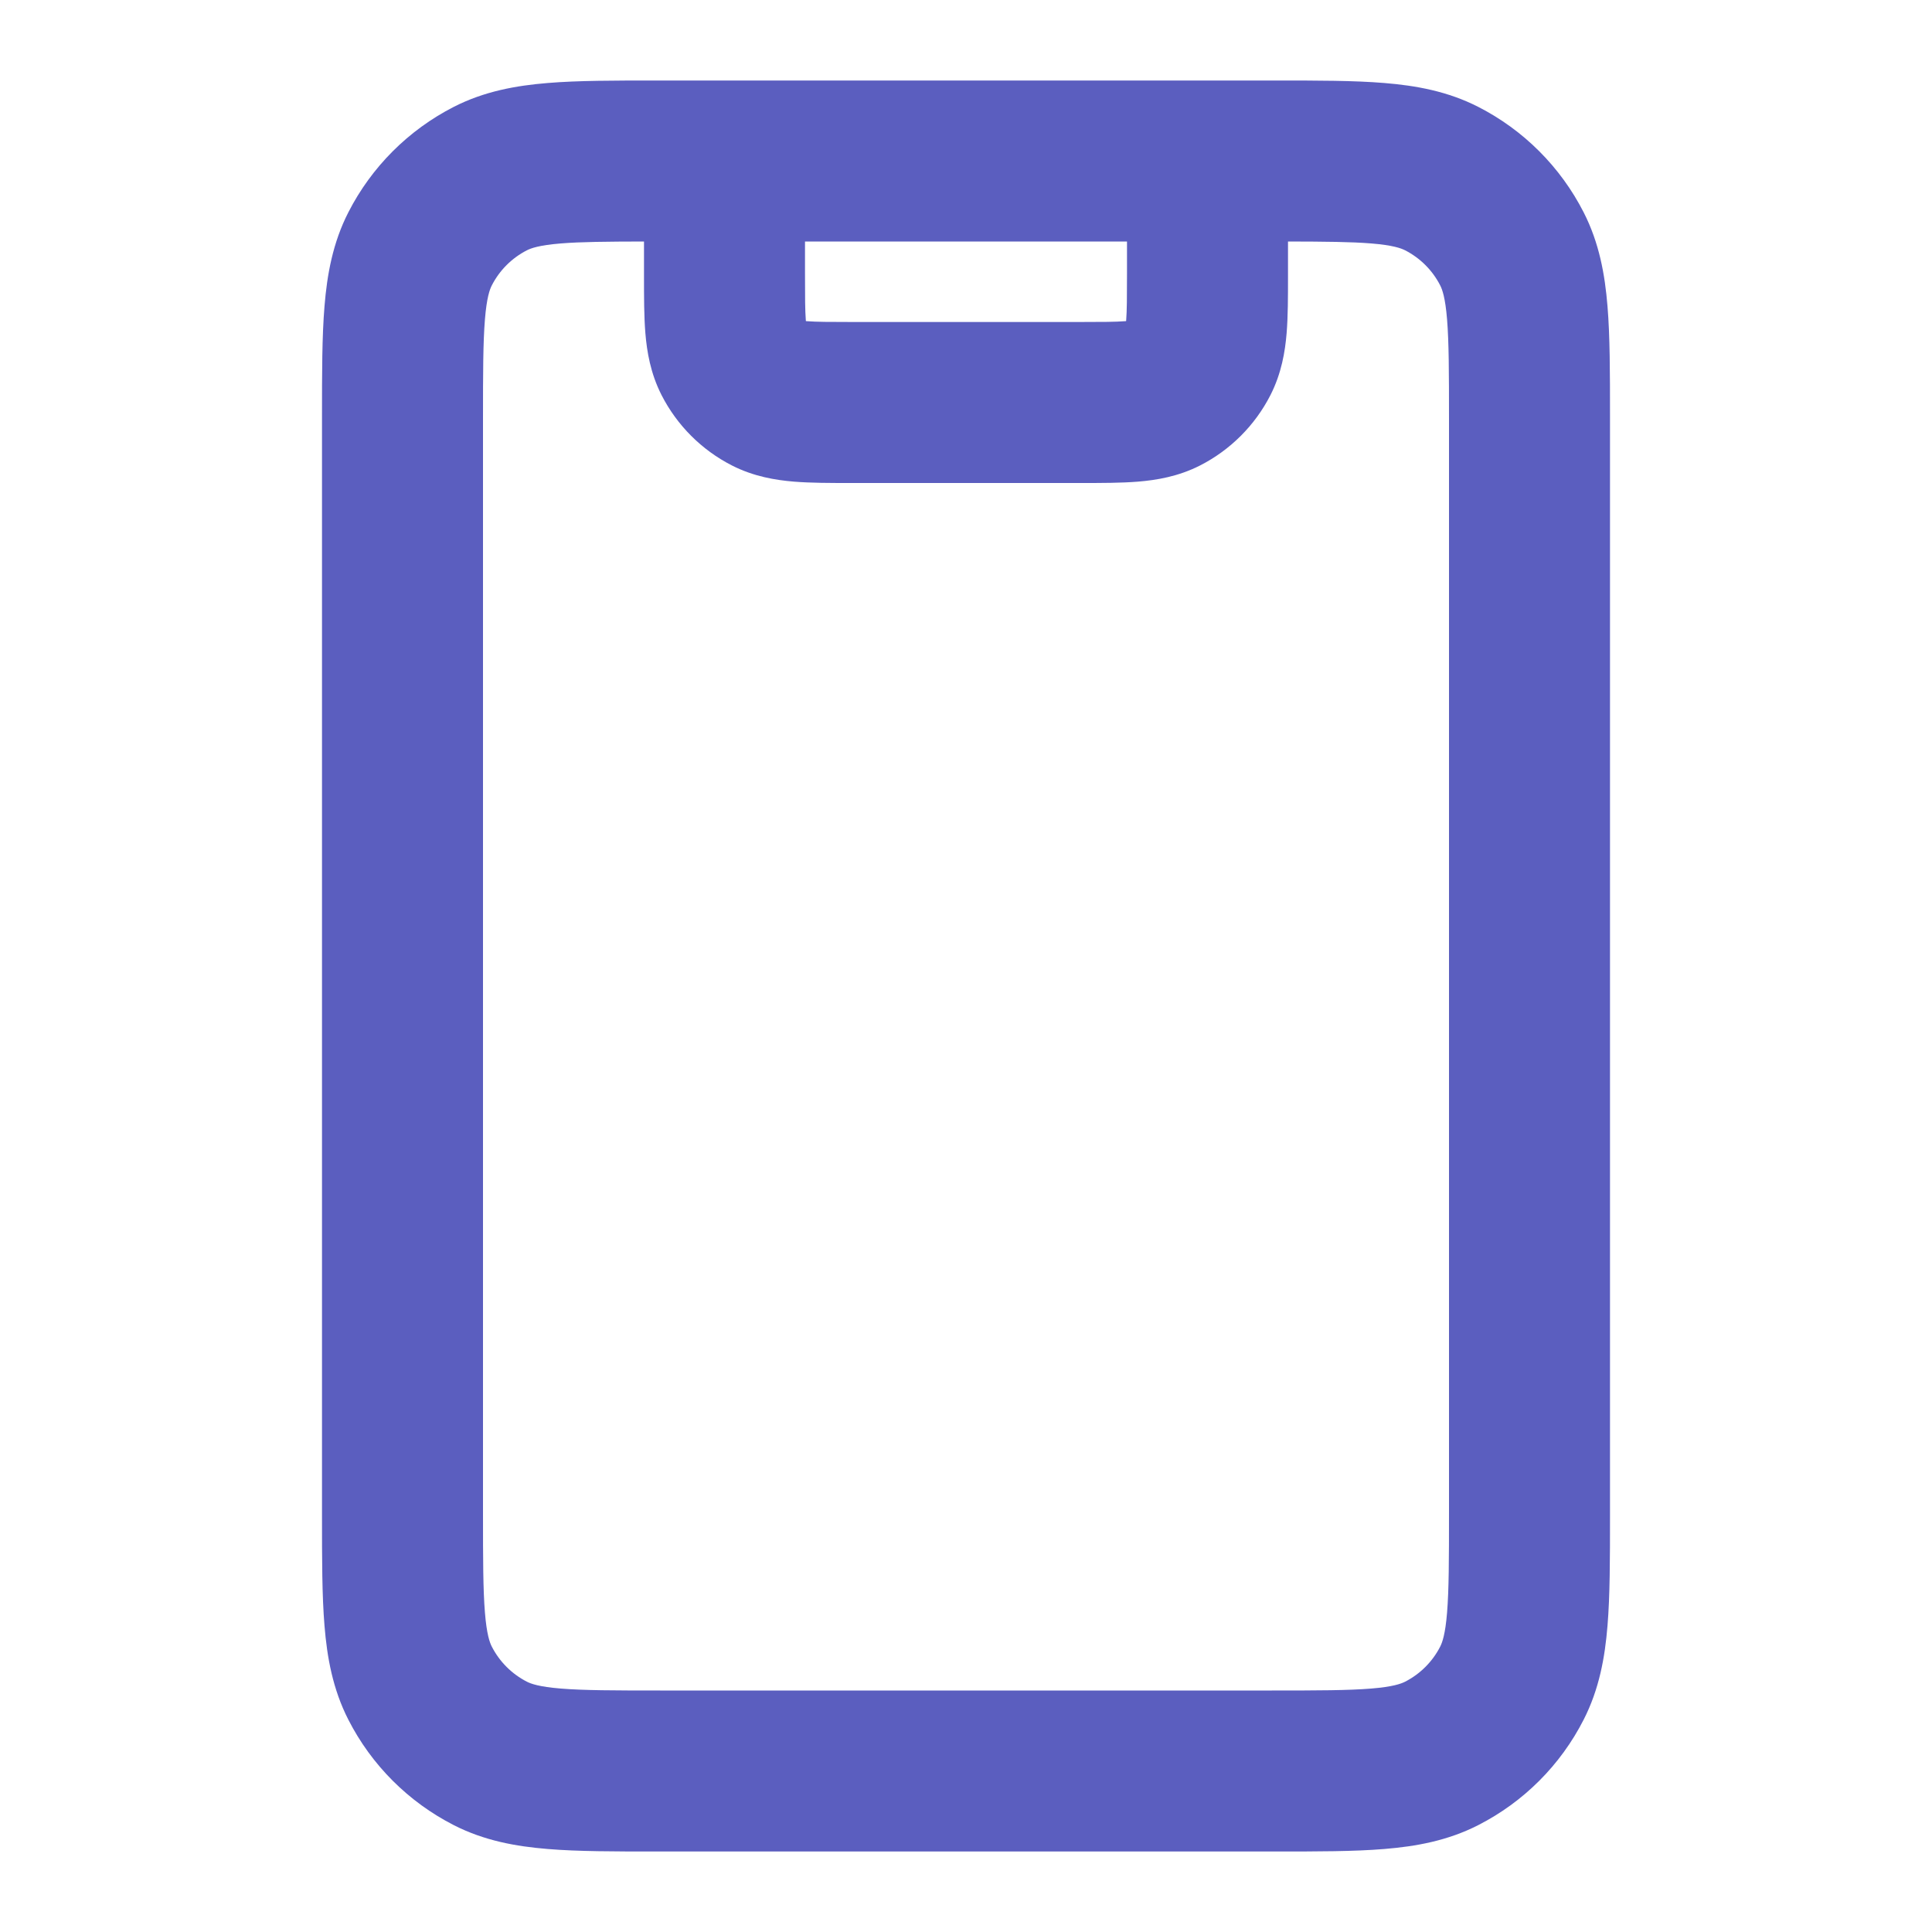 <svg width="24" height="24" viewBox="0 0 24 24" fill="none" xmlns="http://www.w3.org/2000/svg">
<path fill-rule="evenodd" clip-rule="evenodd" d="M8.161 1H15.838C16.366 1 16.82 1 17.195 1.031C17.59 1.063 17.984 1.134 18.362 1.327C18.927 1.615 19.385 2.074 19.673 2.638C19.866 3.016 19.937 3.41 19.969 3.805C20 4.18 20 4.634 20 5.161V18.838C20 19.366 20 19.82 19.969 20.195C19.937 20.59 19.866 20.984 19.673 21.362C19.385 21.927 18.927 22.385 18.362 22.673C17.984 22.866 17.59 22.937 17.195 22.969C16.82 23 16.366 23 15.839 23H8.161C7.634 23 7.18 23 6.805 22.969C6.41 22.937 6.016 22.866 5.638 22.673C5.074 22.385 4.615 21.927 4.327 21.362C4.134 20.984 4.063 20.59 4.031 20.195C4 19.82 4 19.366 4 18.838V5.161C4 4.634 4 4.18 4.031 3.805C4.063 3.41 4.134 3.016 4.327 2.638C4.615 2.074 5.074 1.615 5.638 1.327C6.016 1.134 6.41 1.063 6.805 1.031C7.18 1 7.634 1 8.161 1ZM14 3H10V3.4C10 3.697 10.001 3.859 10.01 3.975C10.011 3.98 10.011 3.984 10.011 3.989C10.016 3.989 10.02 3.989 10.025 3.99C10.141 3.999 10.303 4 10.6 4H13.4C13.697 4 13.859 3.999 13.975 3.99C13.98 3.989 13.984 3.989 13.989 3.989C13.989 3.984 13.989 3.98 13.99 3.975C13.999 3.859 14 3.697 14 3.4V3ZM8 3V3.4C8 3.411 8 3.421 8 3.432C8 3.684 8 3.93 8.017 4.138C8.036 4.367 8.08 4.637 8.218 4.908C8.41 5.284 8.716 5.59 9.092 5.782C9.363 5.92 9.633 5.964 9.862 5.983C10.07 6 10.316 6 10.568 6C10.579 6 10.589 6 10.6 6L13.432 6C13.684 6 13.93 6 14.138 5.983C14.367 5.964 14.637 5.92 14.908 5.782C15.284 5.59 15.59 5.284 15.782 4.908C15.92 4.637 15.964 4.367 15.983 4.138C16 3.93 16 3.684 16 3.432L16 3C16.465 3.001 16.783 3.004 17.032 3.024C17.304 3.046 17.404 3.084 17.454 3.109C17.642 3.205 17.795 3.358 17.891 3.546C17.916 3.595 17.954 3.696 17.976 3.968C17.999 4.251 18 4.623 18 5.2V18.8C18 19.377 17.999 19.749 17.976 20.032C17.954 20.304 17.916 20.404 17.891 20.454C17.795 20.642 17.642 20.795 17.454 20.891C17.404 20.916 17.304 20.954 17.032 20.976C16.749 20.999 16.377 21 15.8 21H8.2C7.623 21 7.251 20.999 6.968 20.976C6.696 20.954 6.595 20.916 6.546 20.891C6.358 20.795 6.205 20.642 6.109 20.454C6.084 20.405 6.046 20.304 6.024 20.032C6.001 19.749 6 19.377 6 18.8V5.2C6 4.623 6.001 4.251 6.024 3.968C6.046 3.696 6.084 3.595 6.109 3.546C6.205 3.358 6.358 3.205 6.546 3.109C6.595 3.084 6.696 3.046 6.968 3.024C7.217 3.004 7.535 3.001 8 3Z" fill="#5B5EBF"/>
</svg>

